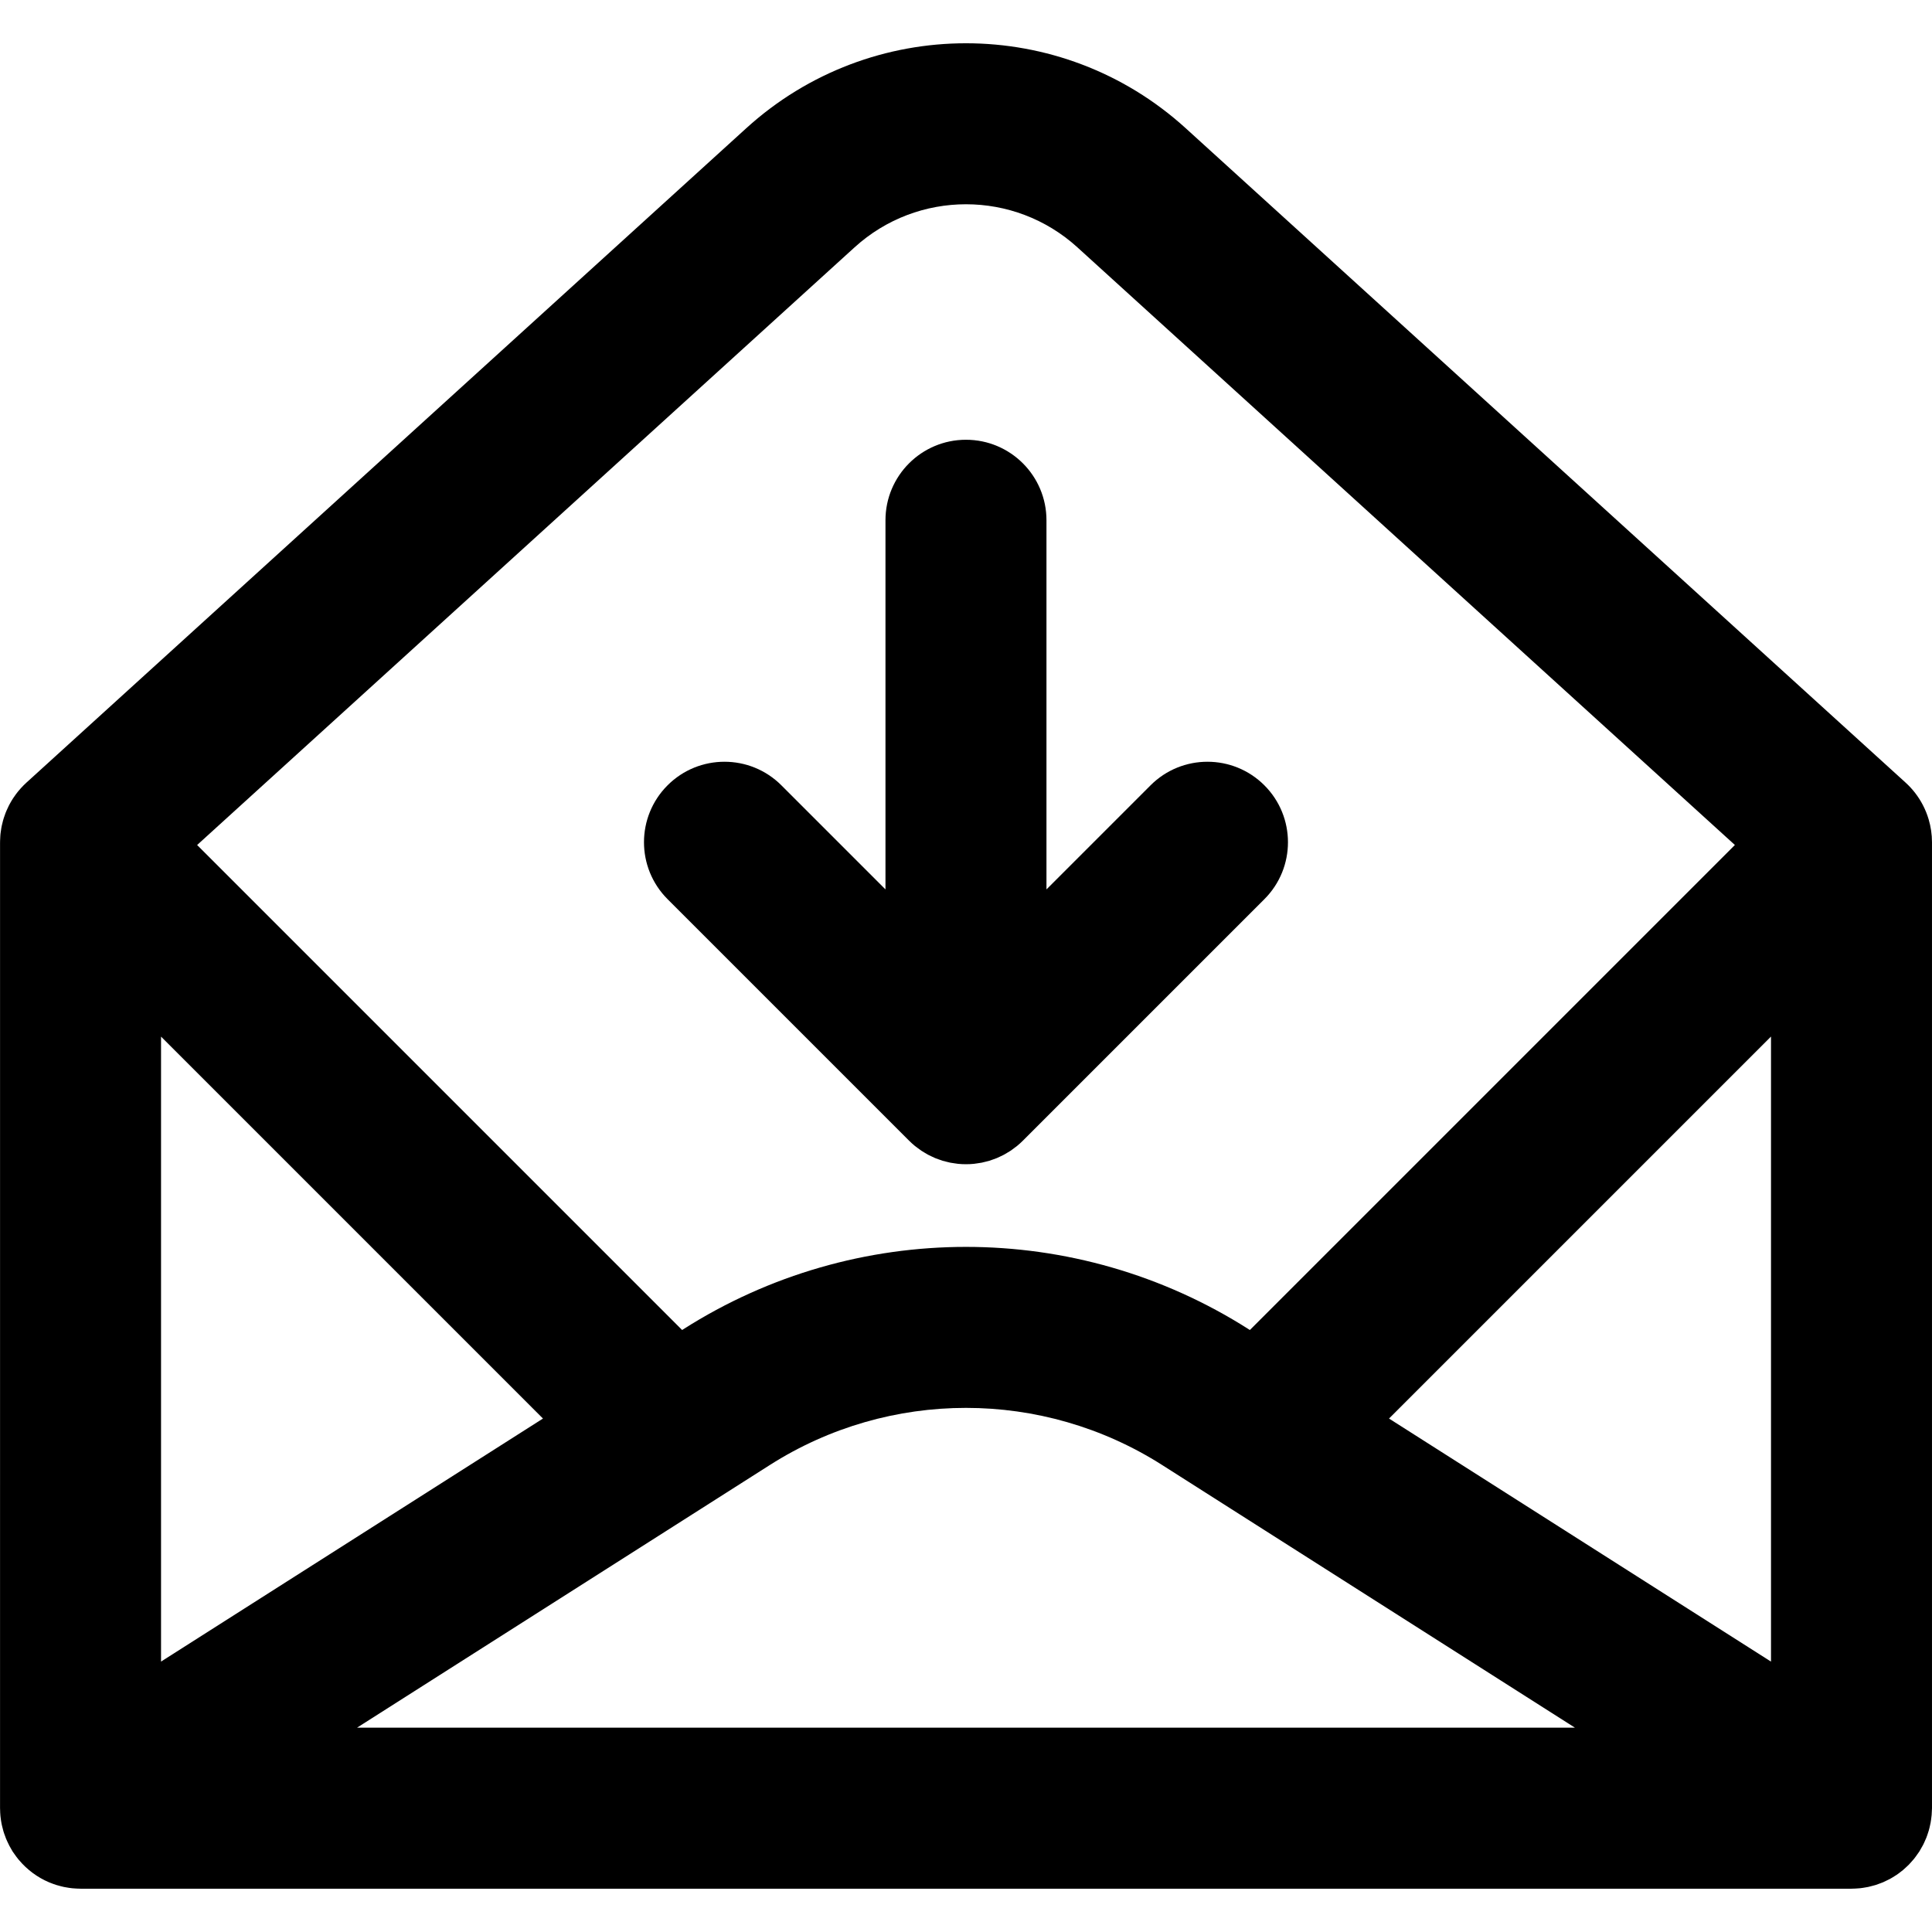 <?xml version="1.0" encoding="iso-8859-1"?>
<!-- Uploaded to: SVG Repo, www.svgrepo.com, Generator: SVG Repo Mixer Tools -->
<svg fill="#000000" height="800px" width="800px" version="1.1" id="Layer_1" xmlns="http://www.w3.org/2000/svg" xmlns:xlink="http://www.w3.org/1999/xlink" 
	 viewBox="0 0 512.011 512.011" xml:space="preserve">
<g>
	<g>
		<g>
			<path d="M509.931,488.341c0.202-0.425,0.396-0.854,0.57-1.294c0.093-0.234,0.174-0.469,0.258-0.705
				c0.148-0.417,0.289-0.836,0.412-1.264c0.076-0.265,0.14-0.531,0.205-0.798c0.099-0.405,0.193-0.81,0.268-1.224
				c0.054-0.295,0.094-0.59,0.135-0.885c0.055-0.394,0.107-0.788,0.141-1.189c0.025-0.308,0.035-0.616,0.047-0.924
				c0.011-0.287,0.043-0.568,0.043-0.857v-256c0-2.071-0.308-4.107-0.885-6.054c-0.002-0.007-0.004-0.014-0.006-0.021
				c-0.194-0.652-0.418-1.293-0.672-1.922c-0.006-0.016-0.013-0.032-0.02-0.048c-0.259-0.635-0.547-1.258-0.866-1.866
				c-0.001-0.001-0.001-0.002-0.002-0.003c-1.146-2.184-2.669-4.177-4.534-5.872L314.222,33.974
				c-33.011-30.01-83.432-30.01-116.444,0.001L6.994,207.415c-0.235,0.213-0.461,0.434-0.685,0.657
				c-0.019,0.018-0.039,0.034-0.058,0.052c-0.008,0.008-0.014,0.016-0.021,0.024c-0.466,0.468-0.904,0.957-1.322,1.462
				c-0.057,0.069-0.118,0.136-0.174,0.206c-0.367,0.455-0.709,0.927-1.035,1.408c-0.09,0.132-0.183,0.263-0.27,0.397
				c-0.282,0.436-0.543,0.885-0.792,1.34c-0.102,0.186-0.205,0.37-0.301,0.558c-0.219,0.43-0.419,0.868-0.608,1.311
				c-0.092,0.216-0.183,0.432-0.268,0.65c-0.17,0.438-0.325,0.882-0.466,1.331c-0.07,0.223-0.135,0.445-0.198,0.67
				c-0.128,0.459-0.242,0.922-0.339,1.39c-0.044,0.214-0.082,0.428-0.119,0.642c-0.085,0.483-0.159,0.969-0.21,1.458
				c-0.021,0.199-0.032,0.397-0.047,0.597c-0.032,0.416-0.052,0.834-0.06,1.253c-0.003,0.189-0.012,0.378-0.01,0.567V478.6
				c-0.002,0.065,0.001,0.13,0,0.195v0.405c0,0.095,0.013,0.188,0.014,0.283c0.007,0.584,0.033,1.167,0.088,1.751
				c0.014,0.148,0.035,0.293,0.052,0.44c0.063,0.548,0.143,1.094,0.25,1.638c0.034,0.174,0.075,0.345,0.113,0.518
				c0.111,0.502,0.236,1,0.385,1.497c0.06,0.199,0.127,0.394,0.193,0.591c0.151,0.456,0.313,0.909,0.497,1.358
				c0.09,0.219,0.189,0.433,0.286,0.649c0.187,0.416,0.38,0.83,0.596,1.238c0.118,0.222,0.246,0.437,0.372,0.655
				c0.162,0.281,0.304,0.569,0.48,0.846c0.073,0.115,0.159,0.217,0.235,0.331c0.113,0.17,0.236,0.332,0.354,0.499
				c0.299,0.425,0.603,0.844,0.928,1.24c0.05,0.061,0.105,0.118,0.156,0.179c2.216,2.646,4.968,4.65,8.003,5.934
				c0.082,0.035,0.168,0.061,0.25,0.095c0.55,0.224,1.105,0.434,1.67,0.611c0.153,0.048,0.312,0.083,0.467,0.127
				c0.514,0.149,1.029,0.289,1.552,0.399c0.16,0.034,0.324,0.054,0.486,0.084c0.538,0.1,1.078,0.189,1.623,0.248
				c0.139,0.015,0.281,0.02,0.421,0.032c0.579,0.051,1.158,0.084,1.74,0.088c0.041,0,0.081,0.006,0.123,0.006h469.333
				c0.04,0,0.078-0.006,0.118-0.006c0.567-0.004,1.131-0.037,1.694-0.086c0.163-0.014,0.328-0.02,0.489-0.037
				c0.49-0.054,0.975-0.135,1.46-0.223c0.222-0.04,0.447-0.069,0.667-0.115c0.412-0.088,0.816-0.203,1.222-0.314
				c0.271-0.074,0.546-0.137,0.812-0.222c0.376-0.119,0.742-0.266,1.11-0.406c0.274-0.104,0.554-0.196,0.822-0.311
				c0.404-0.173,0.795-0.375,1.189-0.573c0.214-0.108,0.435-0.203,0.644-0.318c0.446-0.244,0.877-0.517,1.306-0.794
				c0.143-0.092,0.293-0.173,0.433-0.269c0.428-0.29,0.838-0.609,1.247-0.932c0.132-0.104,0.271-0.199,0.4-0.306
				c0.349-0.29,0.68-0.606,1.013-0.921c0.178-0.168,0.363-0.327,0.535-0.501c0.253-0.257,0.49-0.533,0.731-0.805
				c0.237-0.265,0.477-0.525,0.7-0.801c0.171-0.212,0.328-0.438,0.492-0.658c0.272-0.364,0.541-0.731,0.789-1.112
				c0.037-0.057,0.08-0.107,0.116-0.164c0.087-0.137,0.154-0.28,0.238-0.419c0.255-0.419,0.501-0.843,0.727-1.281
				C509.738,488.757,509.833,488.549,509.931,488.341z M42.678,274.72l101.217,101.217L42.678,440.343V274.72z M204.01,388.258
				c31.714-20.193,72.272-20.193,103.98-0.003l109.4,69.612H94.615L204.01,388.258z M368.11,375.937l101.234-101.234v165.65
				L368.11,375.937z M226.479,65.545c16.738-15.216,42.306-15.216,59.043,0l174.25,158.391L331.235,352.473l-0.334-0.213
				c-45.684-29.087-104.112-29.087-149.801,0.003l-0.329,0.209l-128.53-128.53L226.479,65.545z"/>
			<path d="M176.918,238.294l64,64c0.008,0.008,0.016,0.014,0.023,0.021c0.49,0.488,1.004,0.952,1.54,1.392
				c0.248,0.204,0.509,0.38,0.764,0.571c0.302,0.226,0.598,0.461,0.913,0.671c0.304,0.204,0.62,0.38,0.932,0.566
				c0.285,0.17,0.564,0.349,0.857,0.506c0.318,0.17,0.646,0.315,0.971,0.468c0.306,0.145,0.607,0.297,0.921,0.428
				c0.315,0.13,0.637,0.236,0.957,0.35c0.337,0.121,0.669,0.25,1.013,0.354c0.32,0.097,0.646,0.168,0.969,0.249
				c0.351,0.089,0.698,0.187,1.055,0.258c0.375,0.074,0.753,0.118,1.13,0.173c0.311,0.044,0.617,0.104,0.933,0.135
				c1.4,0.138,2.811,0.138,4.211,0c0.315-0.031,0.621-0.09,0.933-0.135c0.377-0.054,0.756-0.098,1.13-0.173
				c0.358-0.071,0.704-0.169,1.055-0.258c0.324-0.081,0.649-0.152,0.969-0.249c0.344-0.104,0.677-0.233,1.013-0.354
				c0.32-0.115,0.642-0.22,0.957-0.35c0.314-0.13,0.615-0.283,0.921-0.428c0.325-0.153,0.653-0.297,0.971-0.468
				c0.293-0.157,0.572-0.336,0.857-0.506c0.312-0.186,0.628-0.363,0.932-0.566c0.315-0.211,0.611-0.445,0.913-0.671
				c0.255-0.191,0.516-0.368,0.764-0.571c0.535-0.439,1.05-0.903,1.54-1.392c0.008-0.007,0.016-0.014,0.023-0.021l64-64
				c8.331-8.331,8.331-21.839,0-30.17s-21.839-8.331-30.17,0l-27.582,27.582v-97.83c0-11.782-9.551-21.333-21.333-21.333
				s-21.333,9.551-21.333,21.333v97.83l-27.582-27.582c-8.331-8.331-21.839-8.331-30.17,0S168.587,229.962,176.918,238.294z"/>
		</g>
	</g>
</g>
</svg>